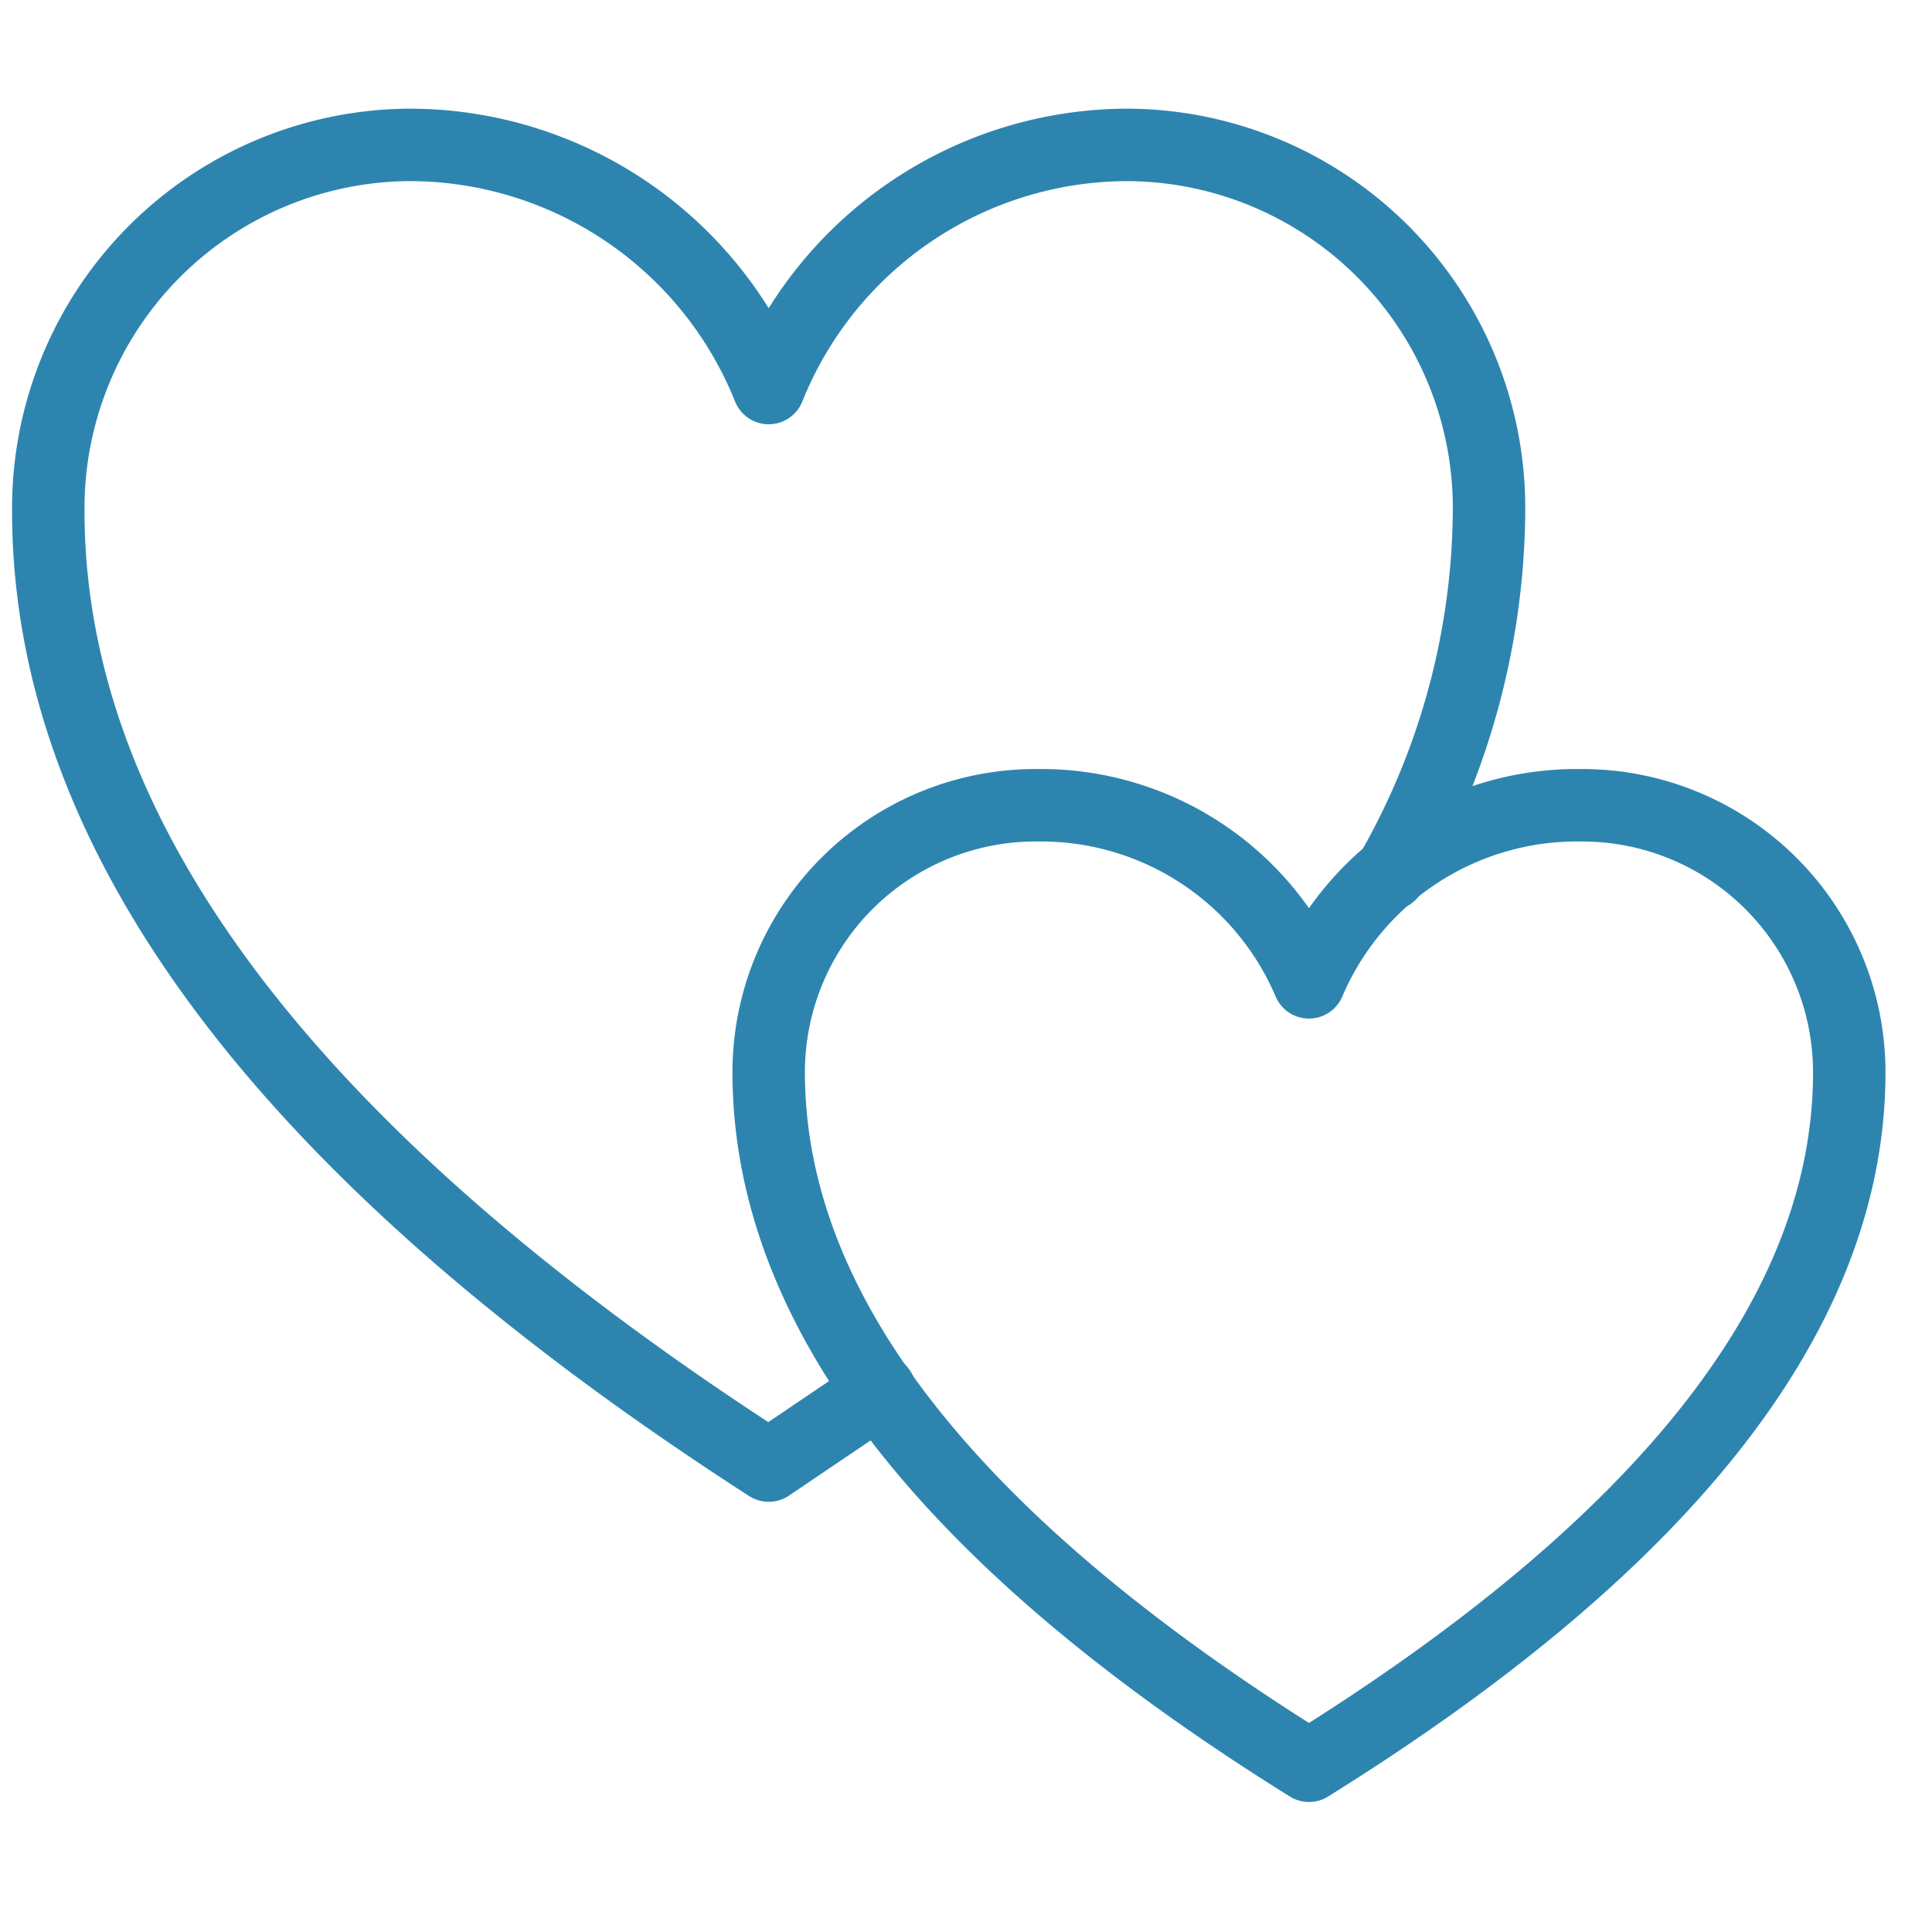 <svg xmlns="http://www.w3.org/2000/svg" width="40" height="40" viewBox="0 0 40 40">
  <g id="Group_245" data-name="Group 245" transform="translate(-690 -2210)">
    <g id="Group_237" data-name="Group 237" transform="translate(691 2213)">
      <path id="Path_52" data-name="Path 52" d="M29.778,20.1a15.231,15.231,0,0,0,2.051-7.519A7.52,7.52,0,0,0,24.372,5h0a8.016,8.016,0,0,0-7.457,5.034A8.016,8.016,0,0,0,9.457,5,7.52,7.52,0,0,0,2,12.581H2c0,7.084,5.469,13.672,14.915,19.762l2.3-1.554" transform="translate(-2 -5)" fill="none" stroke="#2d85af" stroke-linecap="round" stroke-linejoin="round" stroke-width="1.5"/>
      <path id="Path_53" data-name="Path 53" d="M42.779,27a6.028,6.028,0,0,0-5.593,3.666A6.028,6.028,0,0,0,31.593,27,5.53,5.53,0,0,0,26,32.468c0,.021,0,.042,0,.063,0,5.158,4.1,9.943,11.186,14.355,7.084-4.412,11.186-9.2,11.186-14.355A5.531,5.531,0,0,0,42.842,27Z" transform="translate(-11.085 -13.328)" fill="none" stroke="#2d85af" stroke-linecap="round" stroke-linejoin="round" stroke-width="1.5"/>
    </g>
    <rect id="Rectangle_145" data-name="Rectangle 145" width="40" height="40" transform="translate(690 2210)" fill="none"/>
  </g>
</svg>
